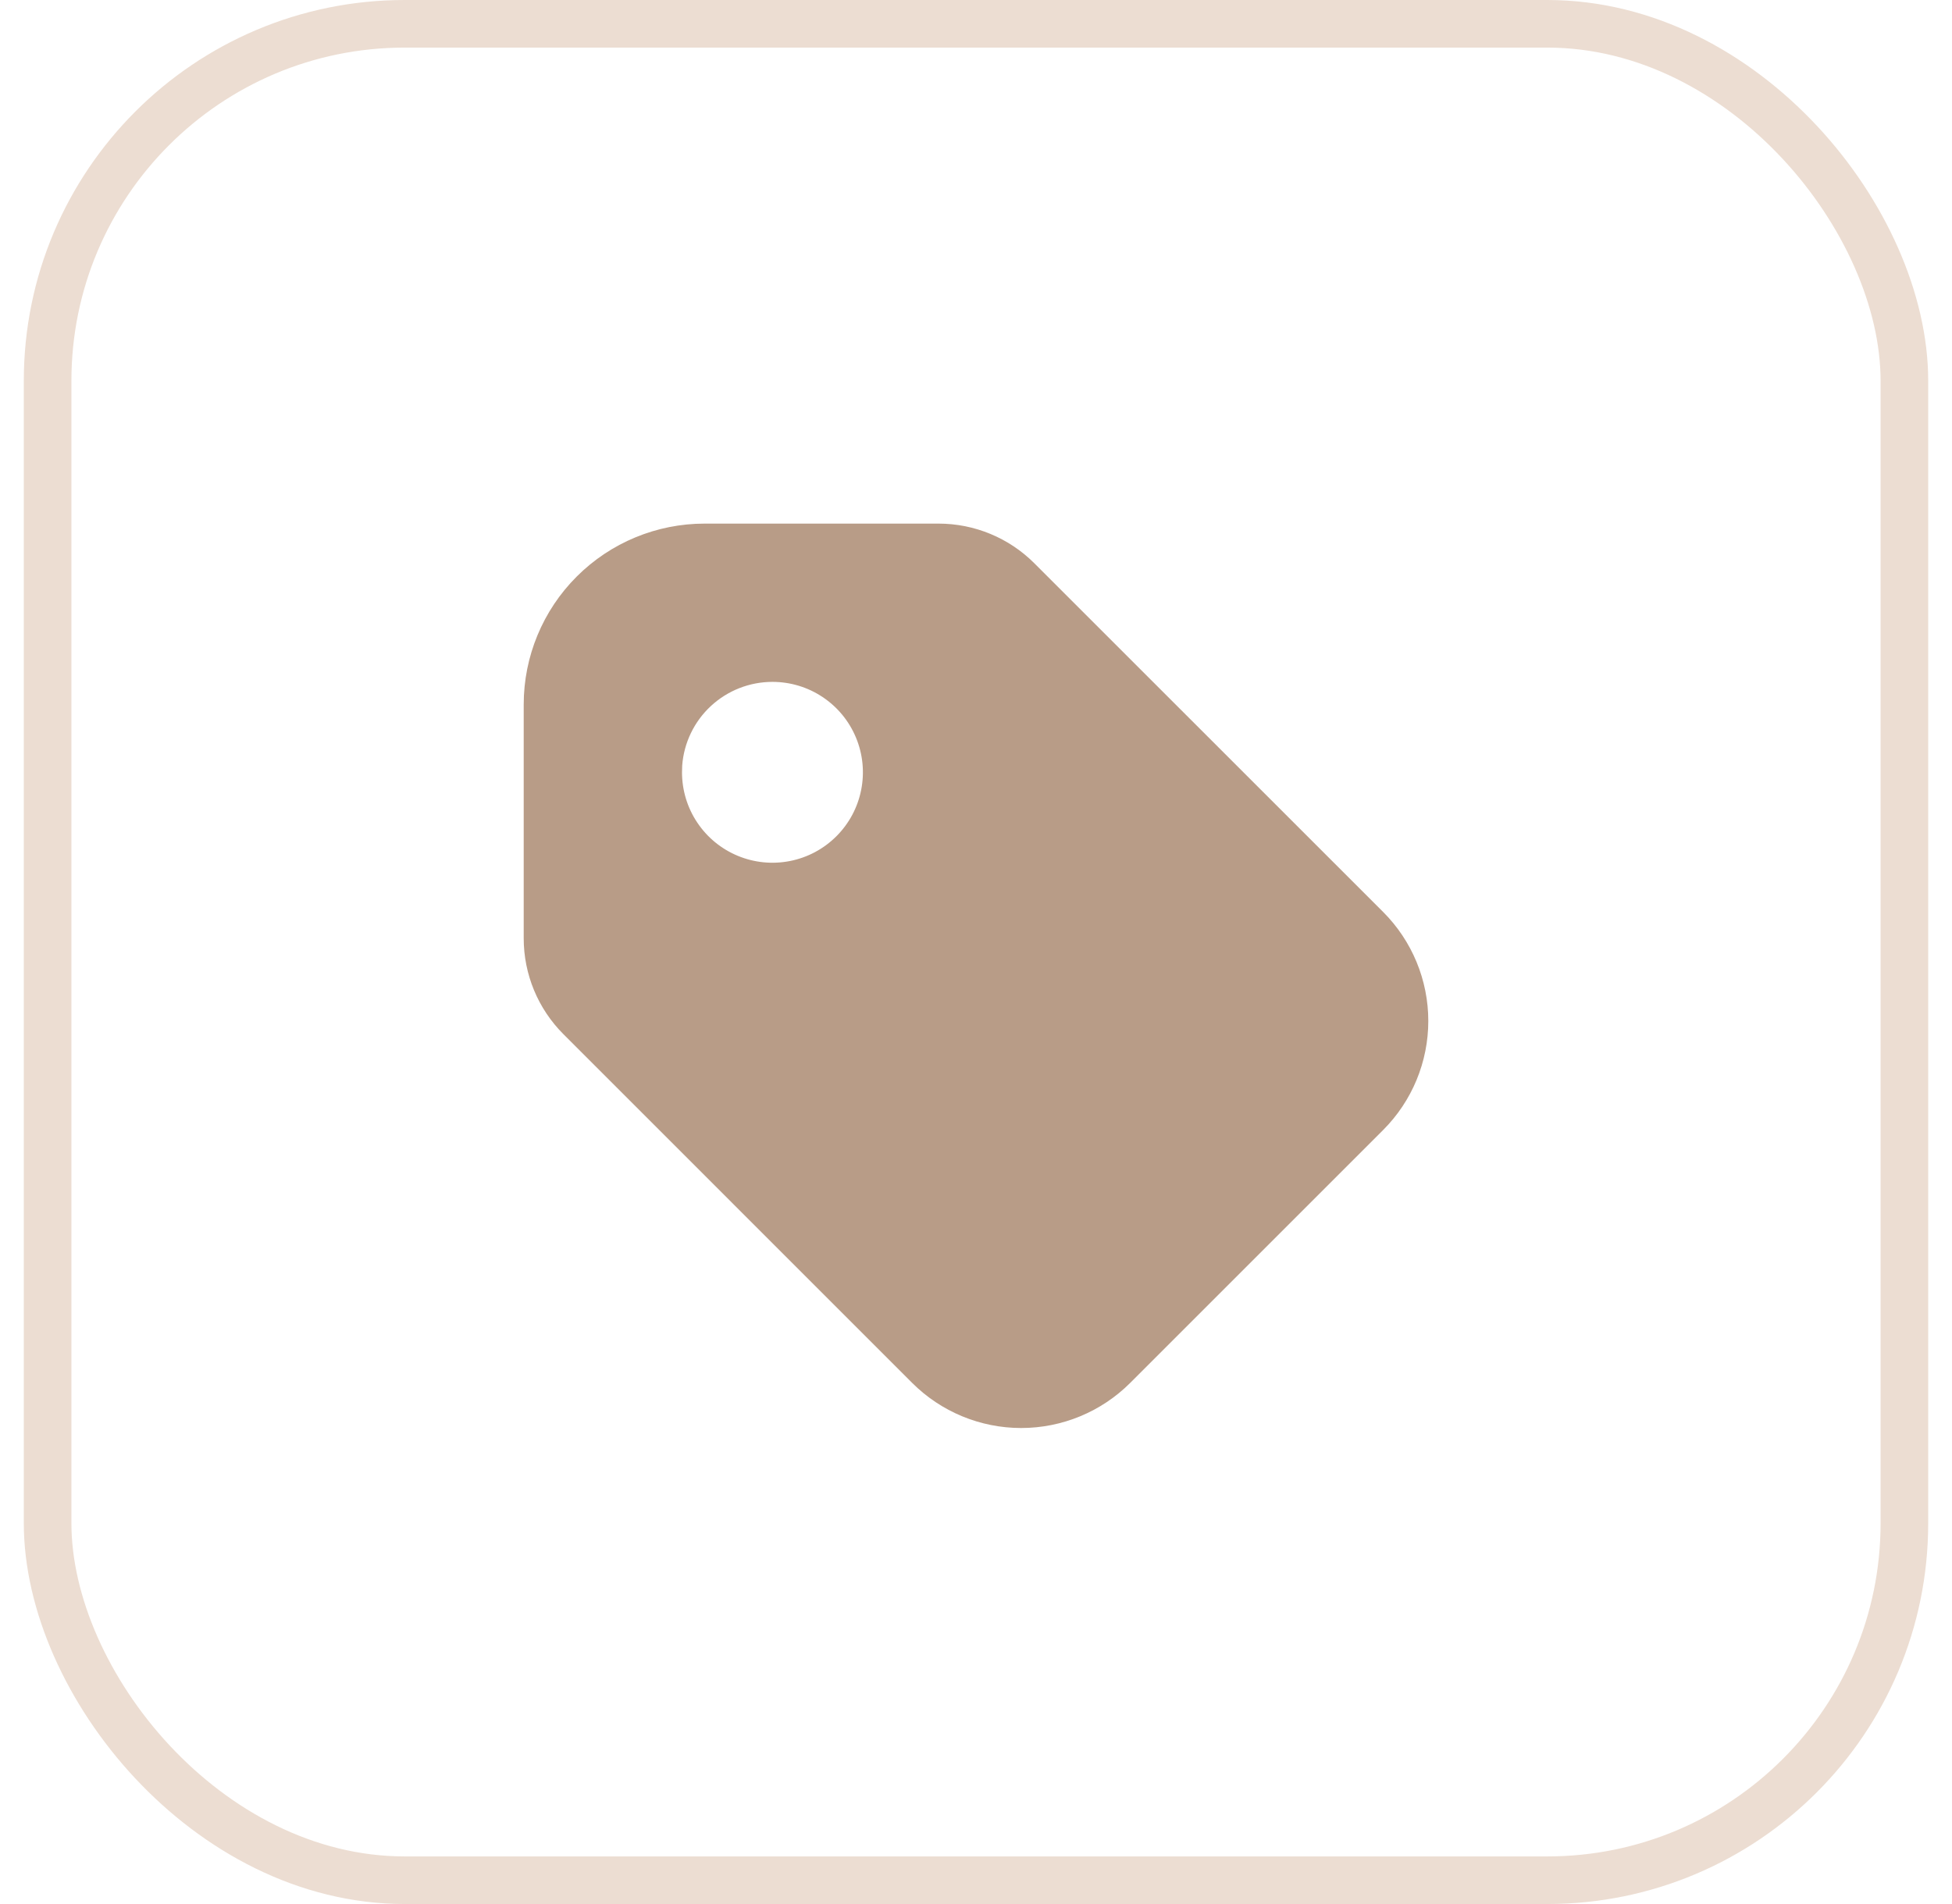 <?xml version="1.0" encoding="UTF-8"?> <svg xmlns="http://www.w3.org/2000/svg" width="41" height="40" viewBox="0 0 41 40" fill="none"><rect x="1" y="0.5" width="39" height="39" rx="7.5" stroke="#ECDDD2"></rect><path d="M19.713 11C20.468 11 21.193 11.3 21.727 11.835L29.052 19.159C29.659 19.766 30 20.59 30 21.449C30 22.308 29.659 23.132 29.052 23.739L23.739 29.052C23.132 29.659 22.308 30 21.449 30C20.59 30 19.766 29.659 19.159 29.052L11.835 21.727C11.3 21.193 11 20.468 11 19.713V14.8C11 13.792 11.4 12.825 12.113 12.113C12.825 11.4 13.792 11 14.8 11H19.713ZM16.225 14.325C15.745 14.325 15.284 14.506 14.932 14.832C14.581 15.157 14.365 15.604 14.329 16.082L14.325 16.225C14.325 16.6 14.436 16.968 14.645 17.28C14.854 17.593 15.15 17.836 15.498 17.98C15.845 18.124 16.227 18.161 16.595 18.088C16.964 18.015 17.302 17.834 17.568 17.568C17.834 17.302 18.015 16.964 18.088 16.595C18.161 16.227 18.124 15.845 17.98 15.498C17.836 15.15 17.593 14.854 17.28 14.645C16.968 14.436 16.6 14.325 16.225 14.325Z" fill="#B89C87"></path></svg> 